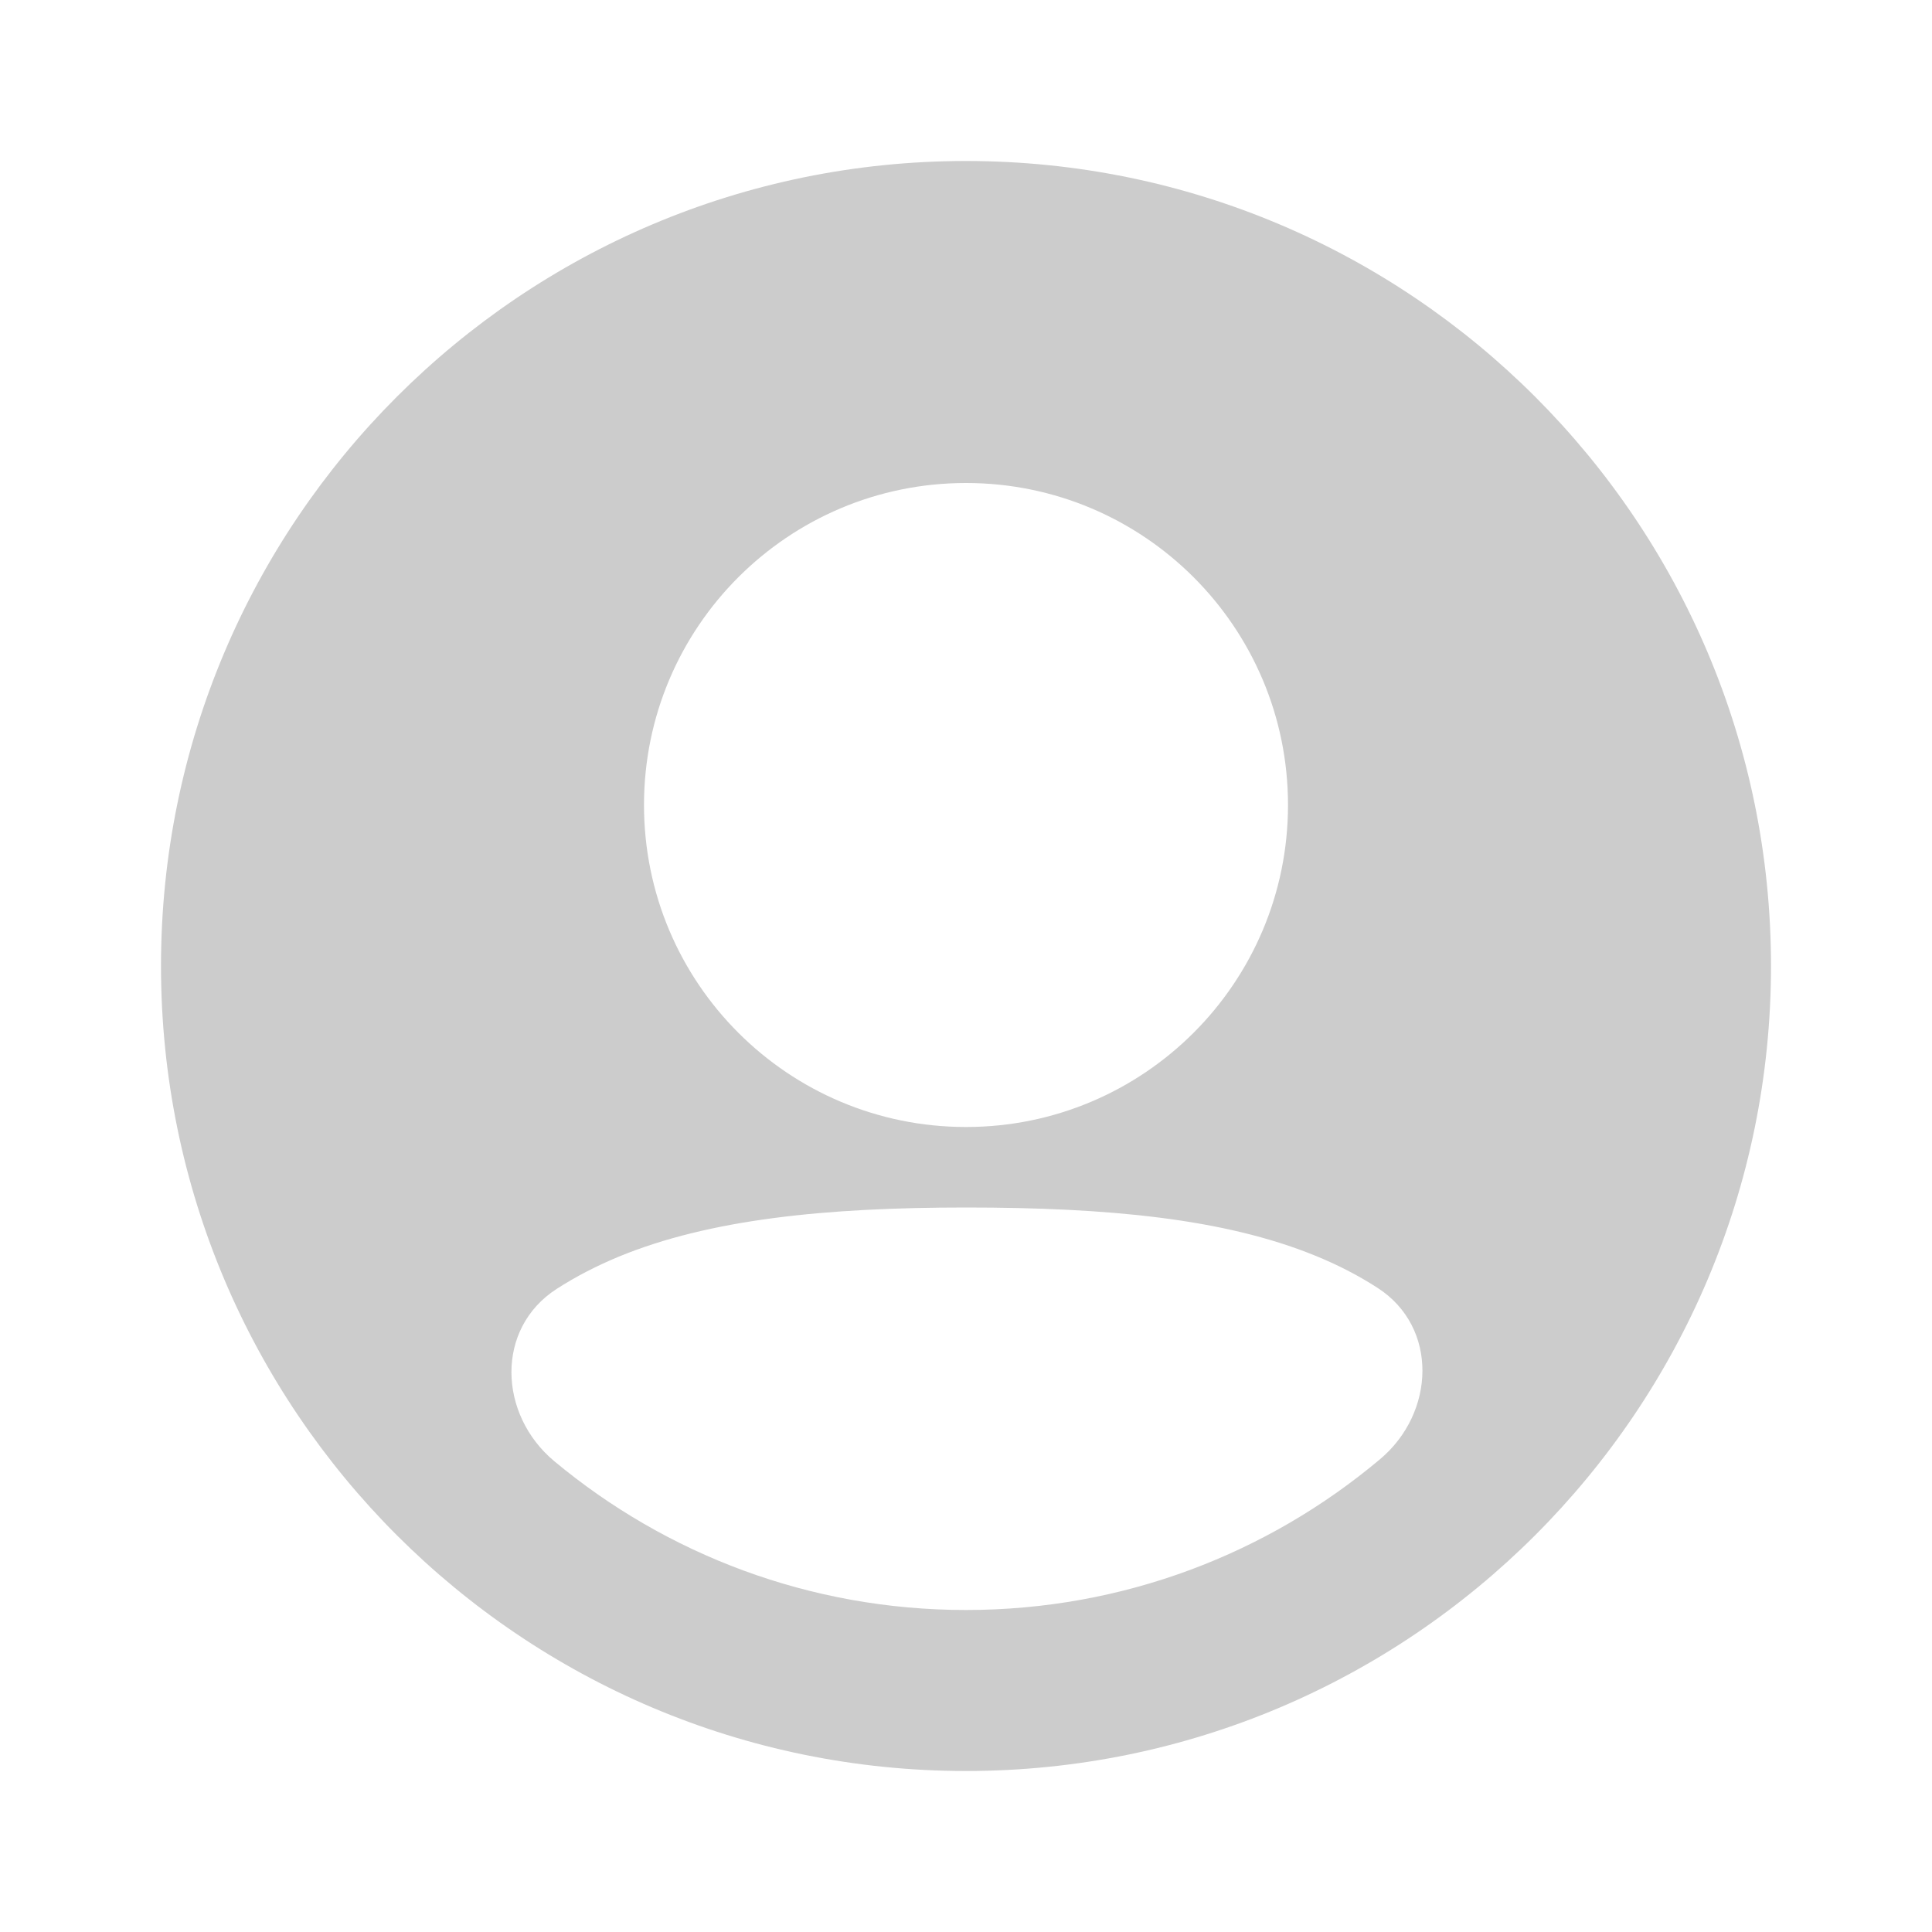 <?xml version="1.0" encoding="UTF-8"?> <svg xmlns="http://www.w3.org/2000/svg" width="12" height="12" viewBox="0 0 12 12" fill="none"><g opacity="0.2"><path fill-rule="evenodd" clip-rule="evenodd" d="M1 6C1 3.239 3.239 1 6 1C8.761 1 11 3.239 11 6C11 8.761 8.761 11 6 11C3.239 11 1 8.761 1 6ZM6 3C4.895 3 4 3.895 4 5C4 6.105 4.895 7 6 7C7.104 7 8 6.105 8 5C8 3.895 7.104 3 6 3ZM8.556 7.999C8.935 8.243 8.916 8.775 8.571 9.064C7.876 9.648 6.979 10 6 10C5.028 10 4.136 9.653 3.443 9.076C3.095 8.786 3.076 8.252 3.457 8.006C3.575 7.93 3.704 7.863 3.844 7.805C4.408 7.573 5.127 7.5 6 7.5C6.877 7.5 7.601 7.568 8.166 7.798C8.307 7.855 8.437 7.922 8.556 7.999Z" fill="black"></path></g></svg> 
